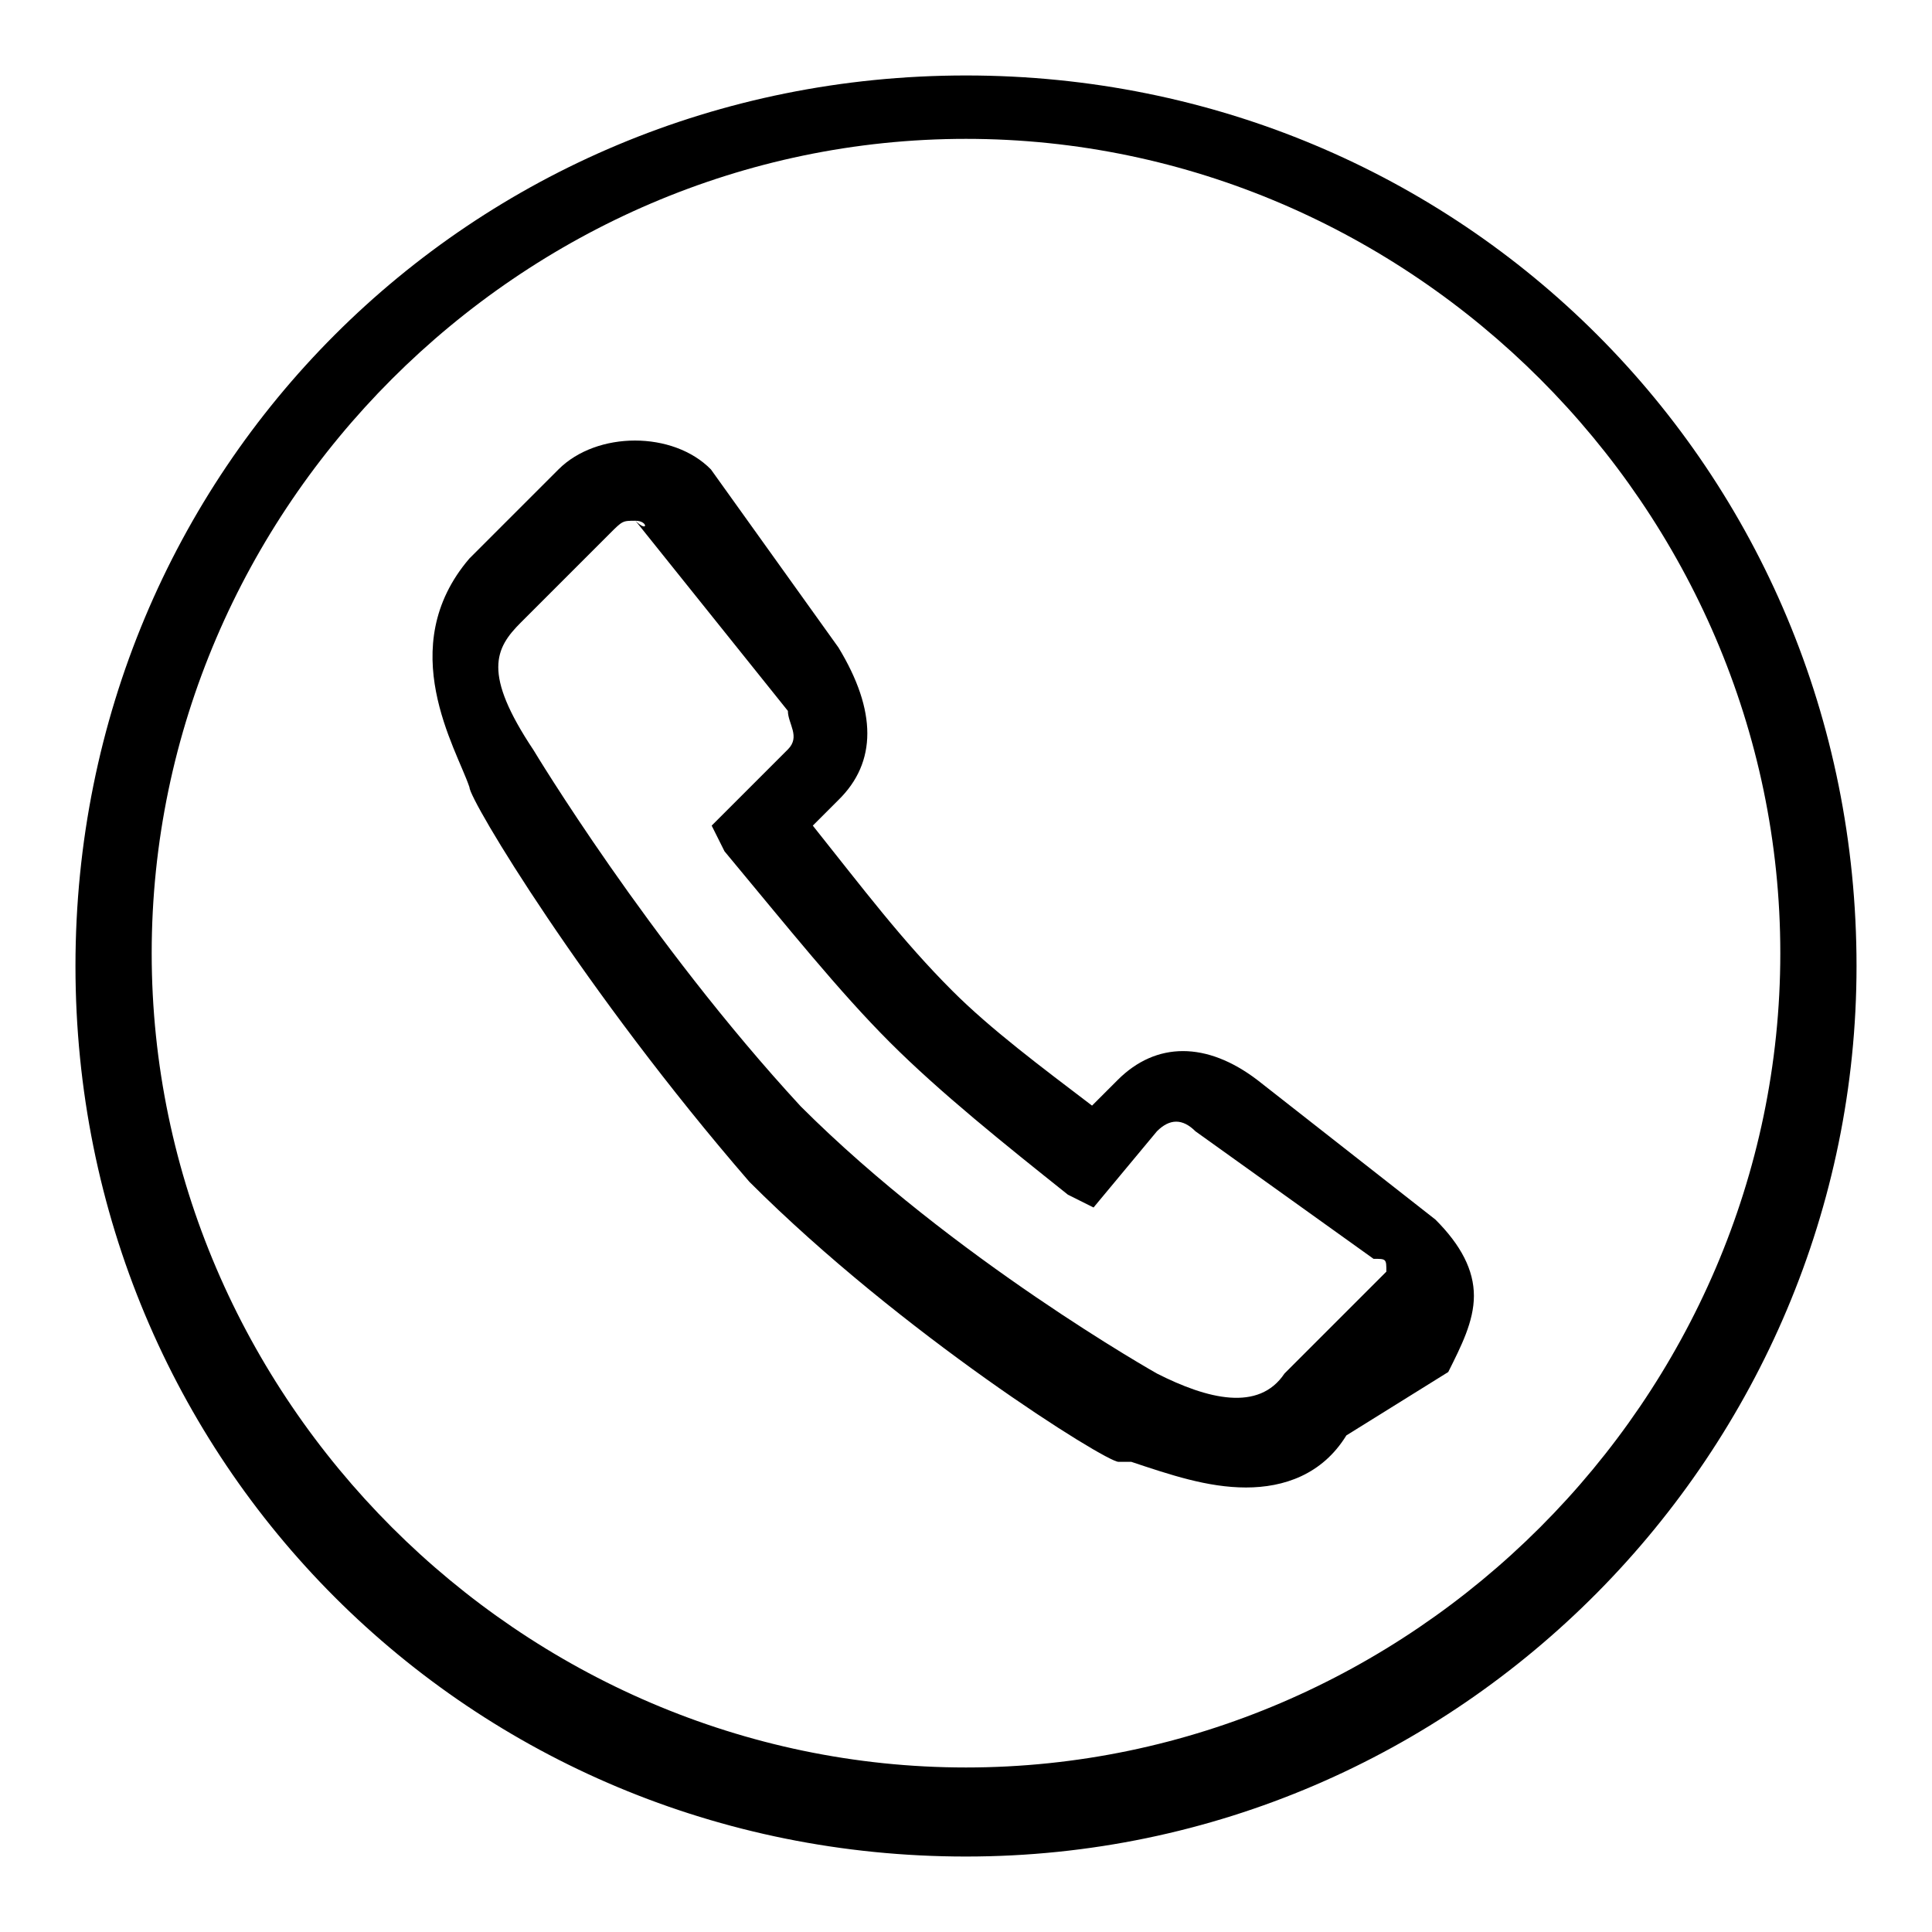 <?xml version="1.0" encoding="utf-8"?>
<!-- Svg Vector Icons : http://www.onlinewebfonts.com/icon -->
<!DOCTYPE svg PUBLIC "-//W3C//DTD SVG 1.1//EN" "http://www.w3.org/Graphics/SVG/1.1/DTD/svg11.dtd">
<svg version="1.1" xmlns="http://www.w3.org/2000/svg" xmlns:xlink="http://www.w3.org/1999/xlink" x="0px" y="0px" viewBox="0 0 256 256" enable-background="new 0 0 256 256" xml:space="preserve">
<g><g><path fill="#000000" d="M165.1,197.1c-5.1,0-10.1-1.7-15.2-3.4h-1.7c-1.7,0-28.7-16.9-48.9-37.1c-21.9-25.3-37.1-50.6-37.1-52.3c-1.7-5.1-10.1-18.5,0-30.3l11.8-11.8c5.1-5.1,15.2-5.1,20.2,0l16.9,23.6c5.1,8.4,5.1,15.2,0,20.2l-3.4,3.4c6.7,8.4,11.8,15.2,18.5,21.9c5.1,5.1,11.8,10.1,18.5,15.2l3.4-3.4c5.1-5.1,11.8-5.1,18.5,0l23.6,18.5c3.4,3.4,5.1,6.7,5.1,10.1s-1.7,6.7-3.4,10.1l-13.5,8.4C175.2,195.4,170.1,197.1,165.1,197.1z M84.2,69c-1.7,0-1.7,0-3.4,1.7L69,82.5c-3.4,3.4-5.1,6.7,1.7,16.9c0,0,15.2,25.3,35.4,47.2c20.2,20.2,47.2,35.4,47.2,35.4c6.7,3.4,13.5,5.1,16.9,0l11.8-11.8l1.7-1.7c0-1.7,0-1.7-1.7-1.7l-23.6-16.9c-1.7-1.7-3.4-1.7-5.1,0l-8.4,10.1l-3.4-1.7c-8.4-6.7-16.9-13.5-23.6-20.2c-6.7-6.7-13.5-15.2-21.9-25.3l-1.7-3.4l10.1-10.1c1.7-1.7,0-3.4,0-5.1L84.2,69C85.9,70.7,85.9,69,84.2,69z"/><path fill="#000000" d="M128,246c-65.7,0-118-52.3-118-118C10,62.3,62.3,10,128,10c65.7,0,118,52.3,118,118C246,192.1,193.7,246,128,246z M128,18.4c-59,0-107.9,48.9-107.9,107.9c0,59,48.9,107.9,107.9,107.9s107.9-48.9,107.9-107.9C235.9,67.3,187,18.4,128,18.4z"/></g></g>
</svg>